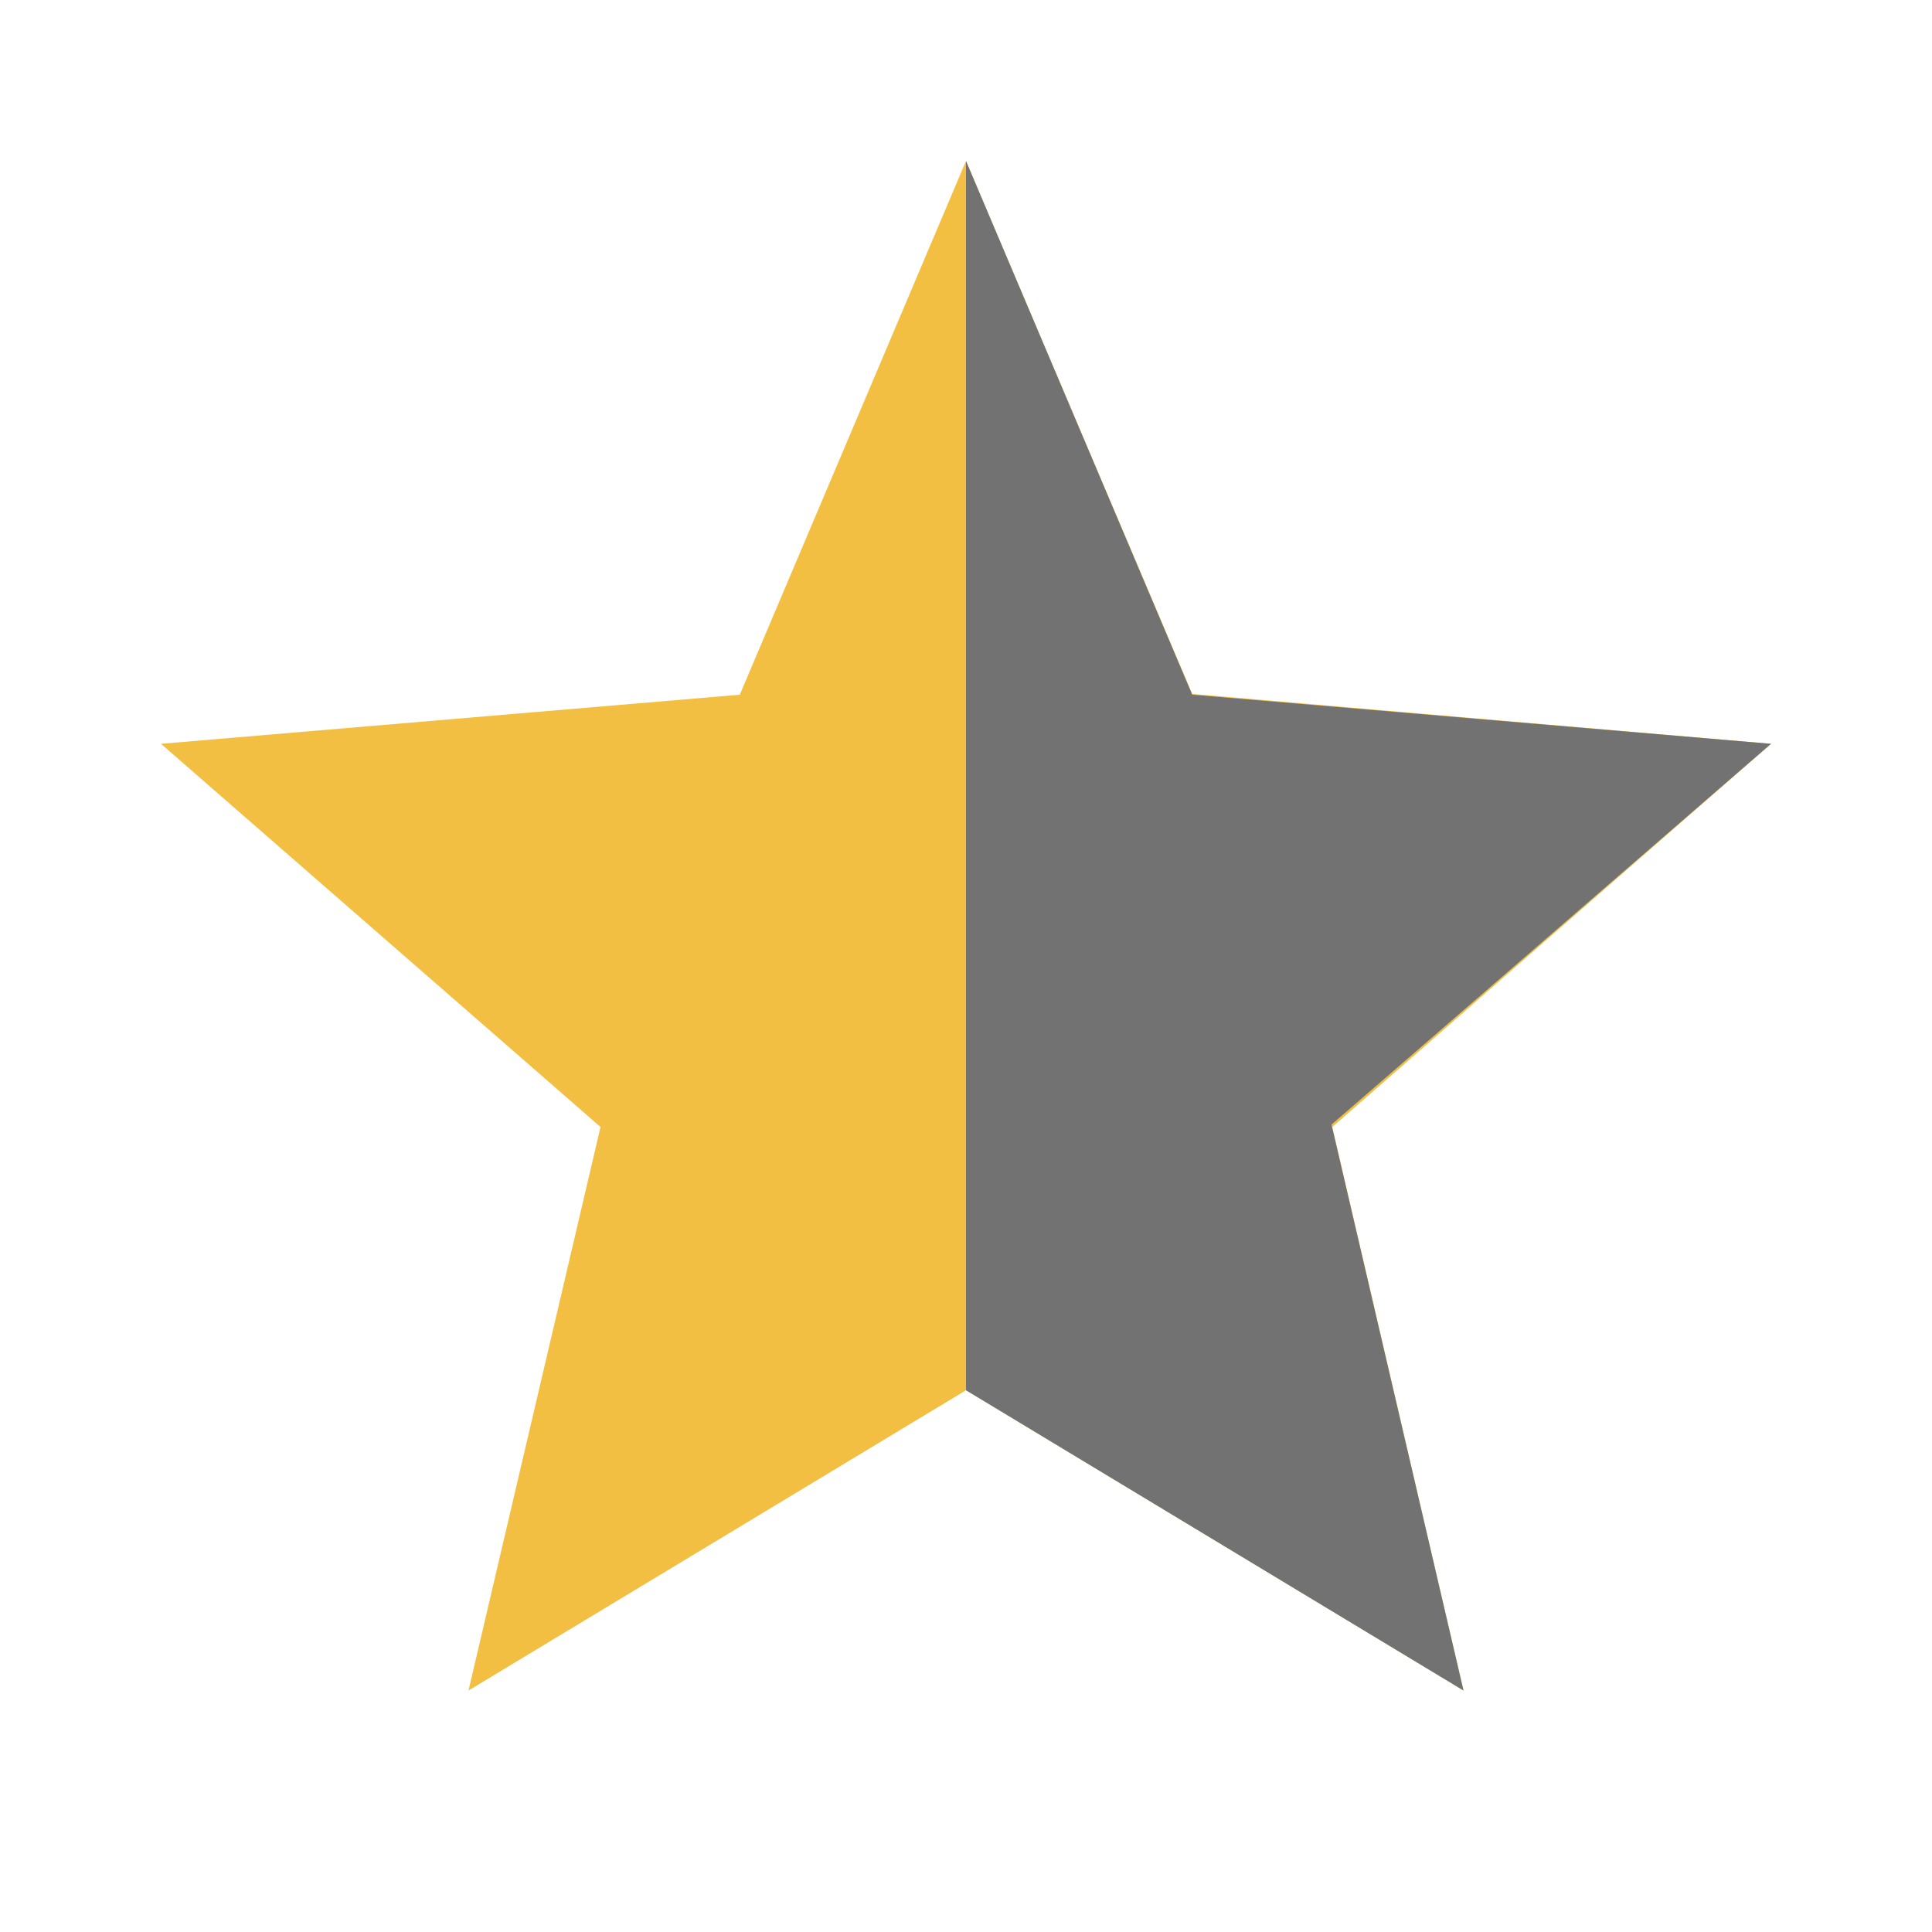 <svg id="Layer_1" data-name="Layer 1" xmlns="http://www.w3.org/2000/svg" viewBox="0 0 24 24"><defs><style>.cls-1{fill:none;}.cls-2{fill:#f2bf42;}.cls-3{fill:#727272;}</style></defs><title>half_star</title><rect class="cls-1" width="24" height="24"/><path class="cls-2" d="M22,9.24l-7.19-.62L12,2,9.19,8.63,2,9.24,7.46,14,5.82,21,12,17.27,18.18,21l-1.63-7ZM12,15.4V6.1l1.71,4,4.38.38L14.77,13.4l1,4.28Z"/><polygon class="cls-3" points="12 17.27 12 15.4 12 6.1 12 2 14.81 8.63 22 9.24 16.54 13.97 18.18 21 12 17.27"/></svg>